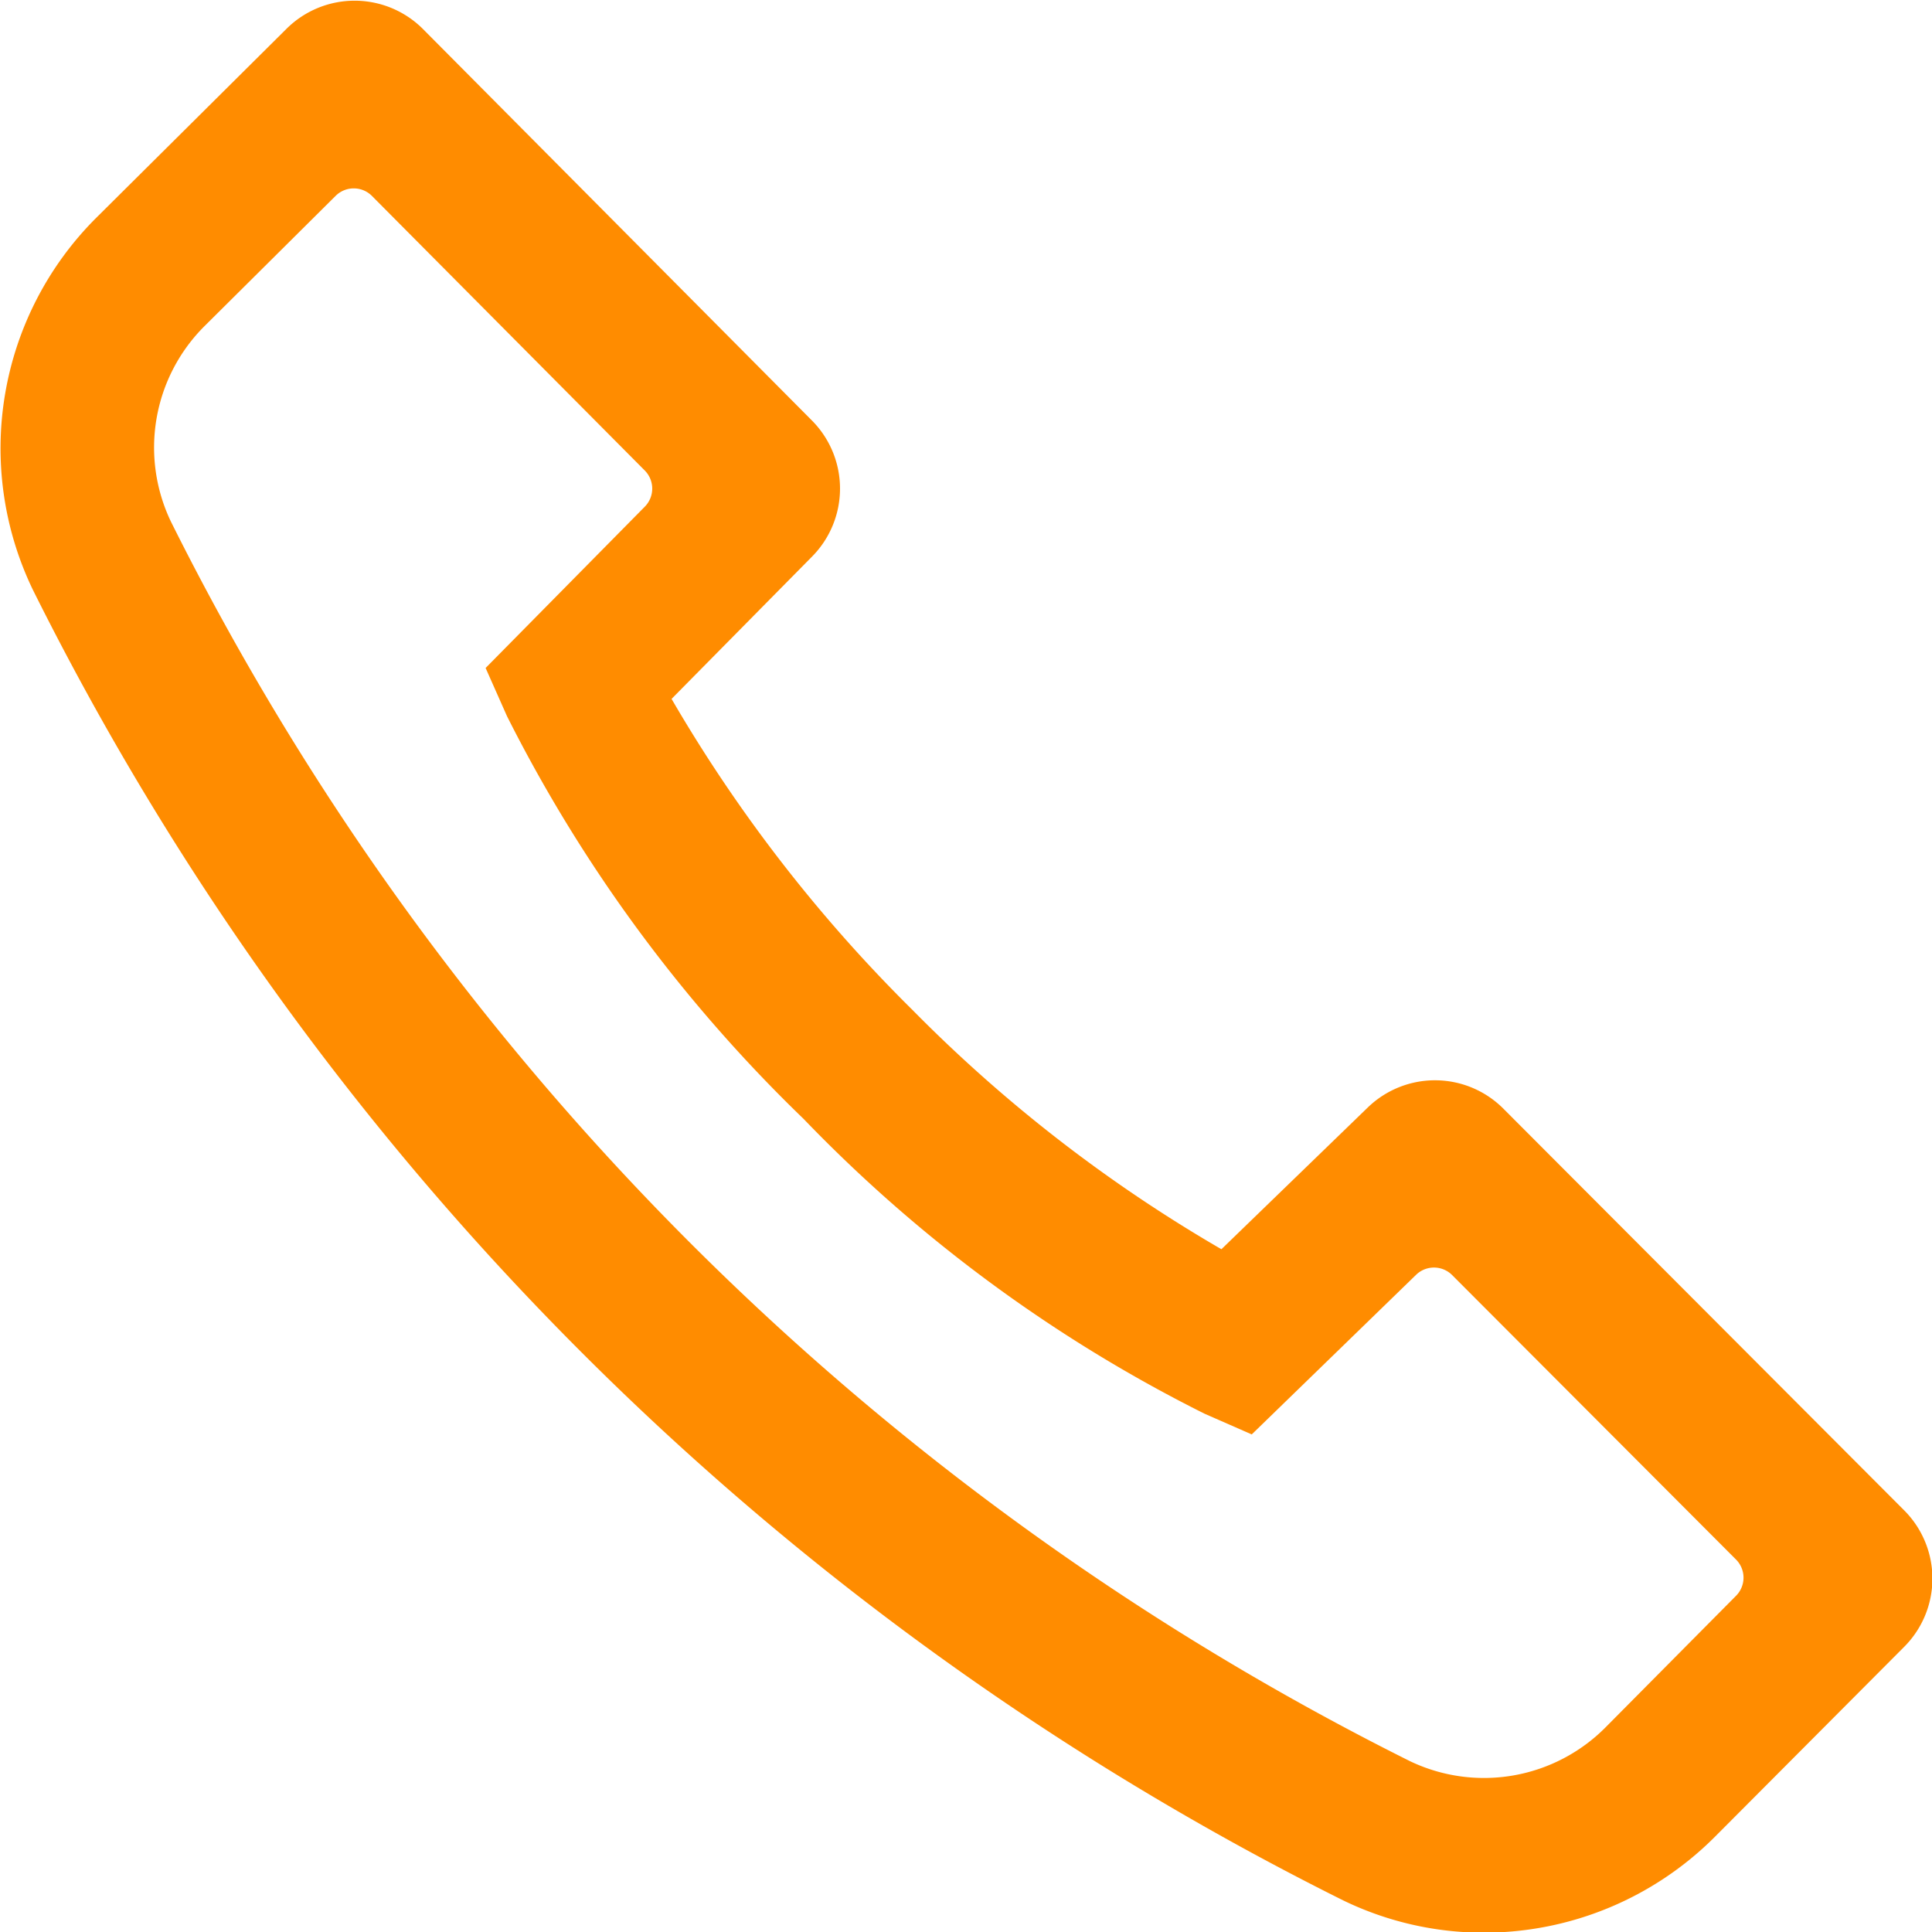 <svg xmlns="http://www.w3.org/2000/svg" width="20" height="20" viewBox="0 0 20 20"><defs><style>.a{fill:#ff8c00;}</style></defs><path class="a" d="M71.657,138.952l-1.518,1.47a15.183,15.183,0,0,1-3.2-2.479,15.42,15.42,0,0,1-2.492-3.218l1.458-1.477a1,1,0,0,0,0-1.4l-4.034-4.06a1,1,0,0,0-1.41,0l-1.97,1.957a3.37,3.37,0,0,0-.656,3.85,30.191,30.191,0,0,0,13.563,13.567,3.334,3.334,0,0,0,1.459.335,3.379,3.379,0,0,0,2.389-.991l1.963-1.97a1,1,0,0,0,0-1.409l-4.147-4.156A1,1,0,0,0,71.657,138.952Zm2.458,6.42a1.773,1.773,0,0,1-2.025.349,28.6,28.6,0,0,1-12.825-12.83,1.774,1.774,0,0,1,.347-2.025l1.357-1.348a.266.266,0,0,1,.376,0l2.825,2.843a.266.266,0,0,1,0,.374l-1.648,1.67.222.5a15.421,15.421,0,0,0,3.069,4.167,15.154,15.154,0,0,0,4.15,3.052l.49.215,1.7-1.651a.266.266,0,0,1,.373,0l2.94,2.946a.266.266,0,0,1,0,.376Zm-3.992-12.937" transform="translate(-57.495 -127.49)"/></svg>